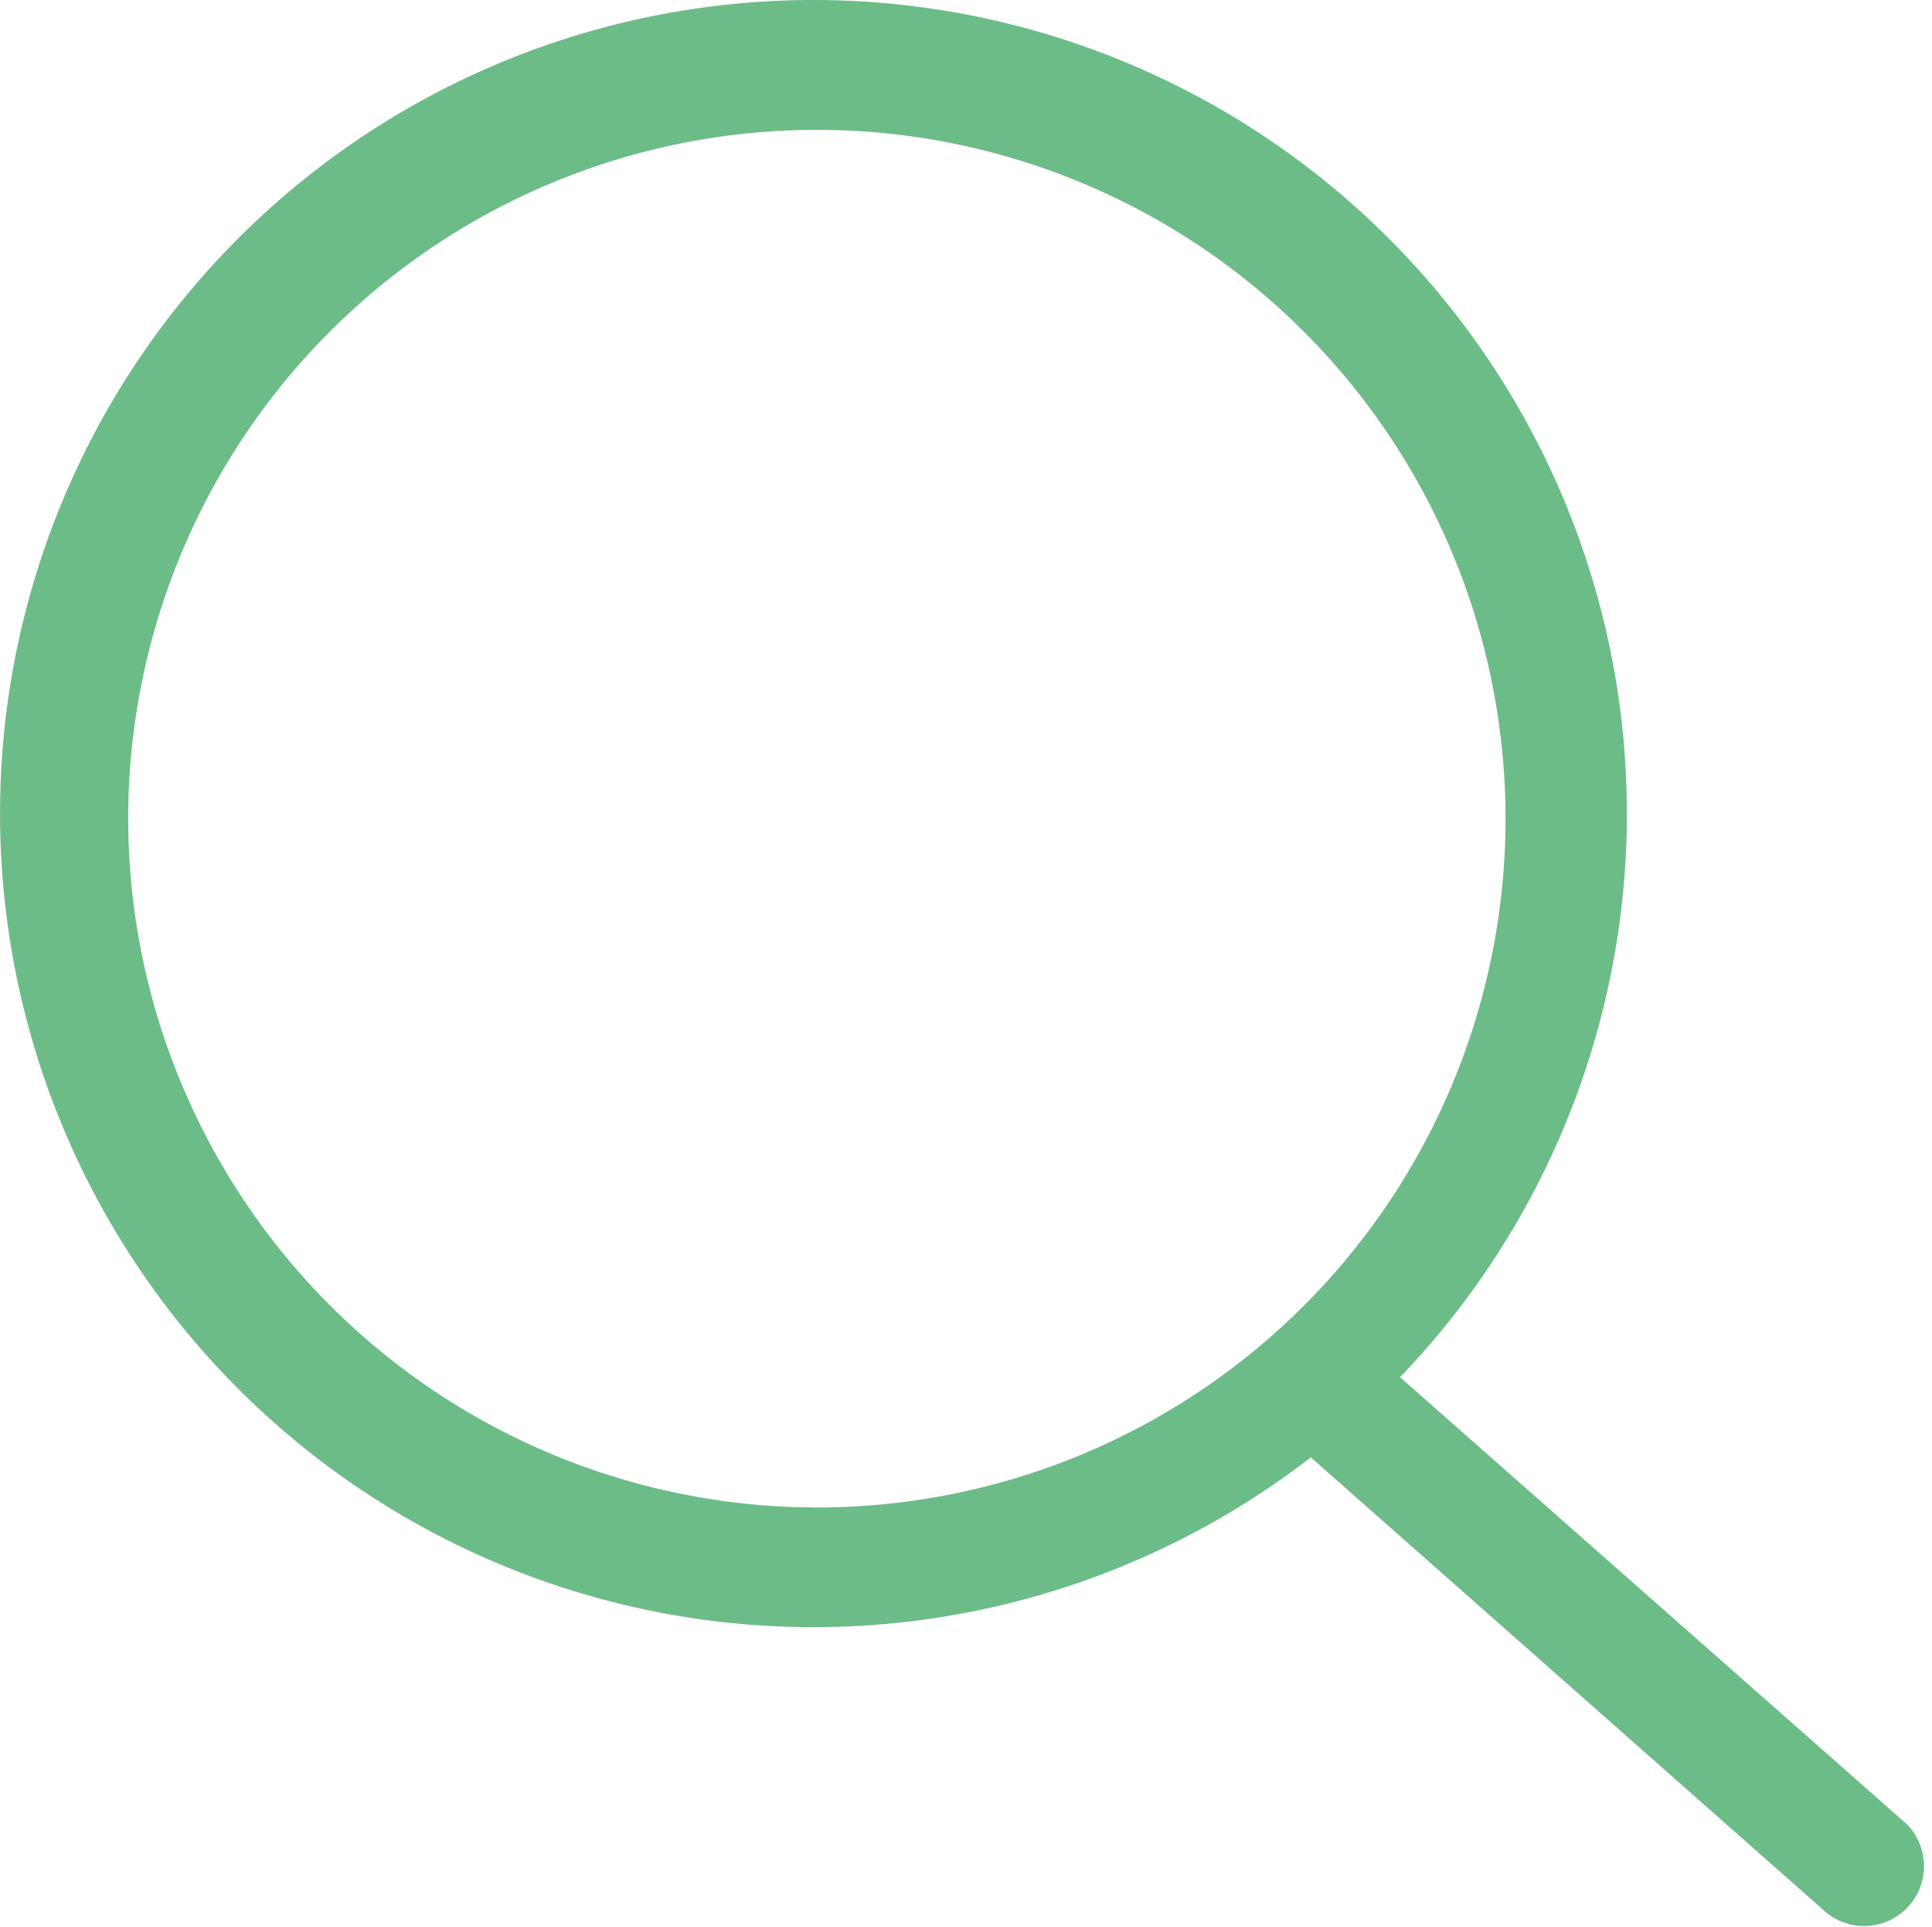 <svg viewBox="0 0 1027 1024" version="1.1" xmlns="http://www.w3.org/2000/svg" p-id="1875">
  <path
    d="M1013.804 969.661l-269.562-237.729a432.388 432.388 0 1 0-47.431 42.593l271.982 240.148a31.833 31.833 0 0 0 45.012-45.012zM68.14 435.089A366.08 366.08 0 1 1 434.22 801.169 366.494 366.494 0 0 1 68.14 435.089z"
    fill="#6cbc87" p-id="1876"></path>
</svg>